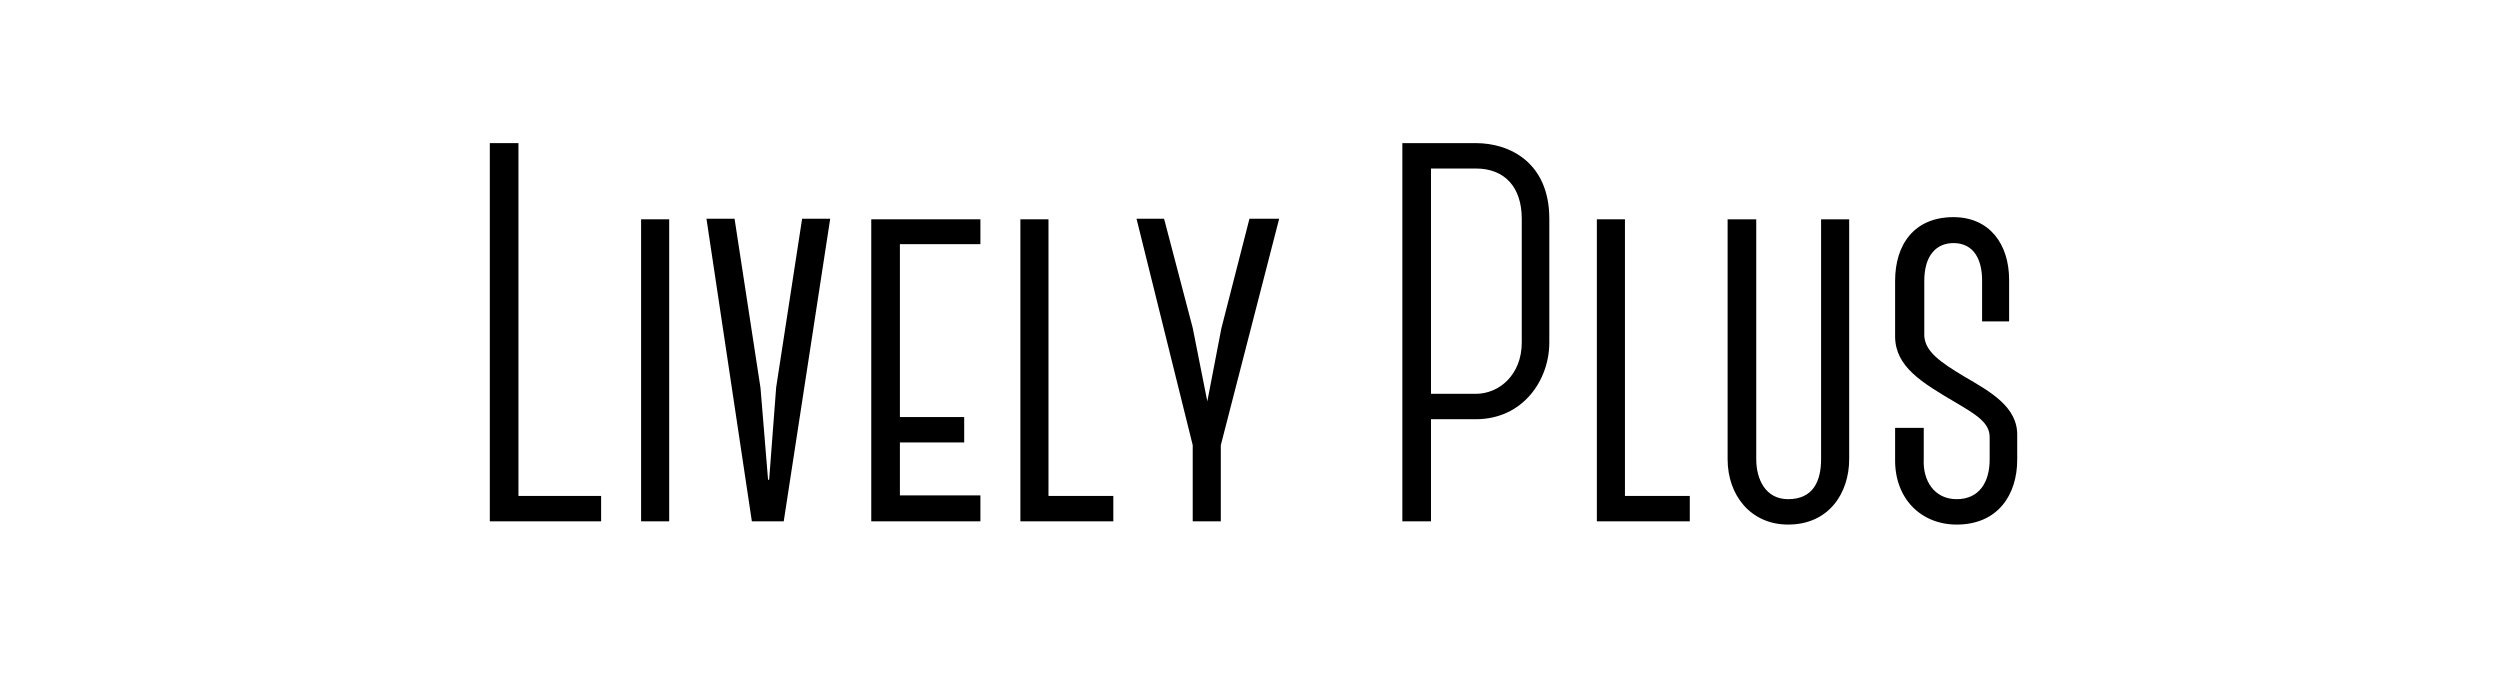 <?xml version="1.0" encoding="UTF-8"?><svg id="Layer_1" xmlns="http://www.w3.org/2000/svg" viewBox="0 0 832.87 226.22"><defs><style>.cls-1{stroke-width:0px;}</style></defs><path class="cls-1" d="m200.26,165.22v8.46h-37.08V47.68h9.54v117.54h27.54Z"/><path class="cls-1" d="m213.58,173.68v-100.62h9.36v100.62h-9.36Z"/><path class="cls-1" d="m256.24,159.82l2.34-30.78,8.64-56.16h9.36l-15.48,100.8h-10.62l-15.12-100.8h9.36l8.64,56.34,2.52,30.6h.36Z"/><path class="cls-1" d="m299.8,81.34v57.6h21.42v8.46h-21.42v17.64h26.82v8.64h-36.36v-100.62h36.36v8.28h-26.82Z"/><path class="cls-1" d="m370.9,165.22v8.46h-30.96v-100.62h9.36v92.16h21.6Z"/><path class="cls-1" d="m426.15,72.88l-19.44,75.42v25.38h-9.36v-25.38l-18.72-75.42h9.18l9.54,36.36,4.86,24.48,4.68-24.3,9.36-36.54h9.9Z"/><path class="cls-1" d="m516.15,114.1c0,12.6-8.82,25.56-24.48,25.56h-14.94v34.02h-9.54V47.68h24.48c11.52,0,24.48,6.66,24.48,25.2v41.22Zm-9.18-41.22c0-10.44-5.58-16.74-15.3-16.74h-14.94v75.06h14.94c7.74,0,15.3-6.3,15.3-17.1v-41.22Z"/><path class="cls-1" d="m562.95,165.22v8.46h-30.96v-100.62h9.36v92.16h21.6Z"/><path class="cls-1" d="m616.05,152.98c0,11.16-6.66,21.78-20.34,21.78-12.42,0-20.16-9.72-20.16-21.78v-79.92h9.54v79.92c0,6.66,3.06,13.32,10.62,13.32,8.28,0,10.98-5.94,10.98-13.32v-79.92h9.36v79.92Z"/><path class="cls-1" d="m631.35,152.98v-10.44h9.54v10.44c-.36,7.02,3.42,13.32,10.98,13.32s10.98-5.76,10.98-13.14v-7.56c0-4.86-4.68-7.56-11.34-11.52-11.34-6.66-19.98-11.88-20.16-21.78v-18.72c0-12.06,6.3-21.24,19.44-21.24,11.88,0,18.54,8.82,18.54,20.88v13.86h-9v-13.68c0-6.84-2.7-12.42-9.54-12.42-5.58,0-9.72,3.96-9.72,12.6v18.36c.36,5.22,5.22,8.64,13.32,13.5,8.64,5.04,17.82,10.08,17.64,19.62v8.1c0,11.7-6.48,21.6-20.16,21.6-11.88,0-20.7-8.64-20.52-21.78Z"/></svg>